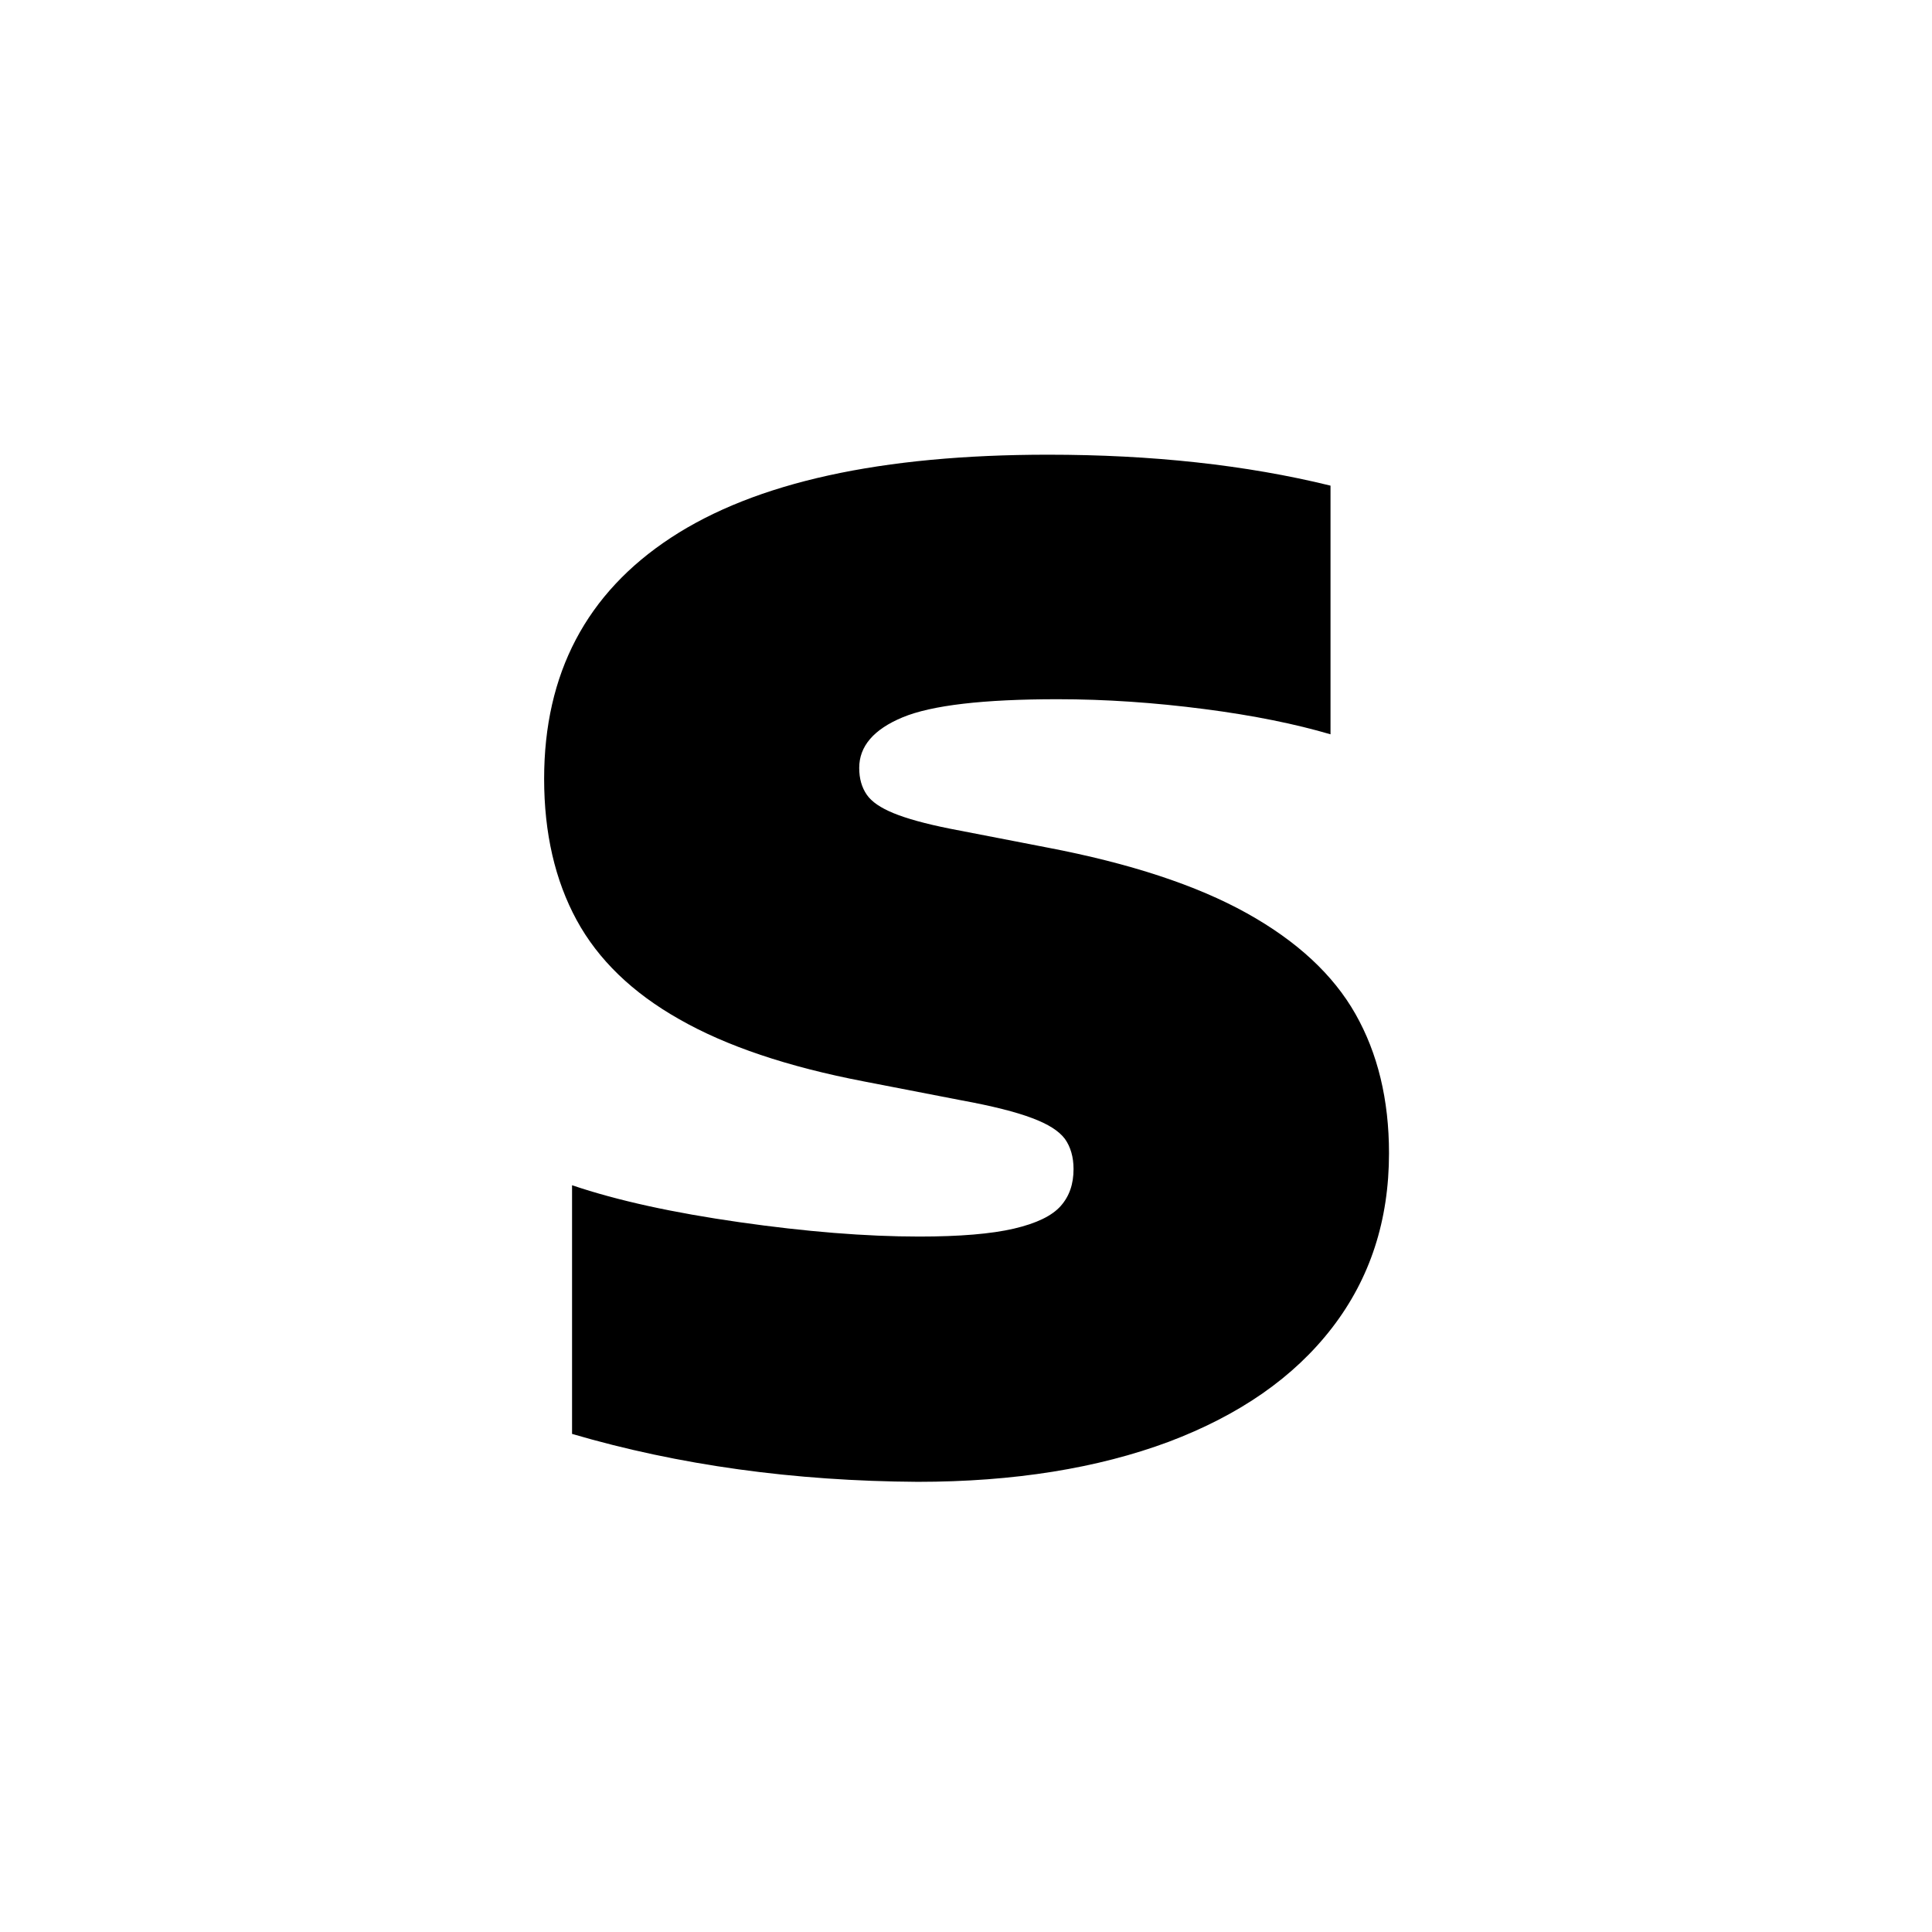 <?xml version="1.0" encoding="UTF-8"?> <svg xmlns="http://www.w3.org/2000/svg" xmlns:xlink="http://www.w3.org/1999/xlink" version="1.1" id="Layer_1" x="0px" y="0px" viewBox="0 0 512 512" style="enable-background:new 0 0 512 512;" xml:space="preserve"> <g> <path d="M151.6,380v-65.9c12.1,4.1,26.9,7.3,44.4,9.8s33.4,3.8,47.6,3.8c10.7,0,19.1-0.7,25.1-2.1c6-1.4,10.1-3.4,12.4-6 c2.3-2.6,3.4-5.8,3.4-9.8c0-3.2-0.8-5.9-2.3-8c-1.6-2.1-4.4-3.9-8.7-5.5c-4.2-1.6-10.5-3.2-18.7-4.7l-25.8-5 c-20.3-3.9-36.6-9.4-49-16.5c-12.4-7-21.5-15.8-27.2-26.3c-5.7-10.5-8.6-23-8.6-37.4c0-27.9,11.2-49.2,33.6-63.9 c22.4-14.7,55.7-22,100-22c27.4,0,52.4,2.7,74.8,8.2v65.9c-9.2-2.7-20.3-5-33.5-6.7c-13.1-1.7-26.1-2.6-38.8-2.6 c-19.7,0-33.4,1.6-41.1,4.8c-7.7,3.2-11.5,7.7-11.5,13.4c0,2.9,0.7,5.2,2,7.1c1.3,1.9,3.7,3.5,7.1,4.9c3.4,1.4,8.4,2.8,14.9,4.1 l25.8,5c22,4.2,39.6,10,52.9,17.4c13.3,7.4,22.9,16.3,28.8,26.7s8.9,22.7,8.9,36.9c0,17.8-5,33.2-15.1,46.3 c-10.1,13.1-24.5,23.1-43.3,30.2c-18.8,7-41,10.6-66.5,10.6C210.4,392.5,179.9,388.3,151.6,380z"></path> </g> </svg> 